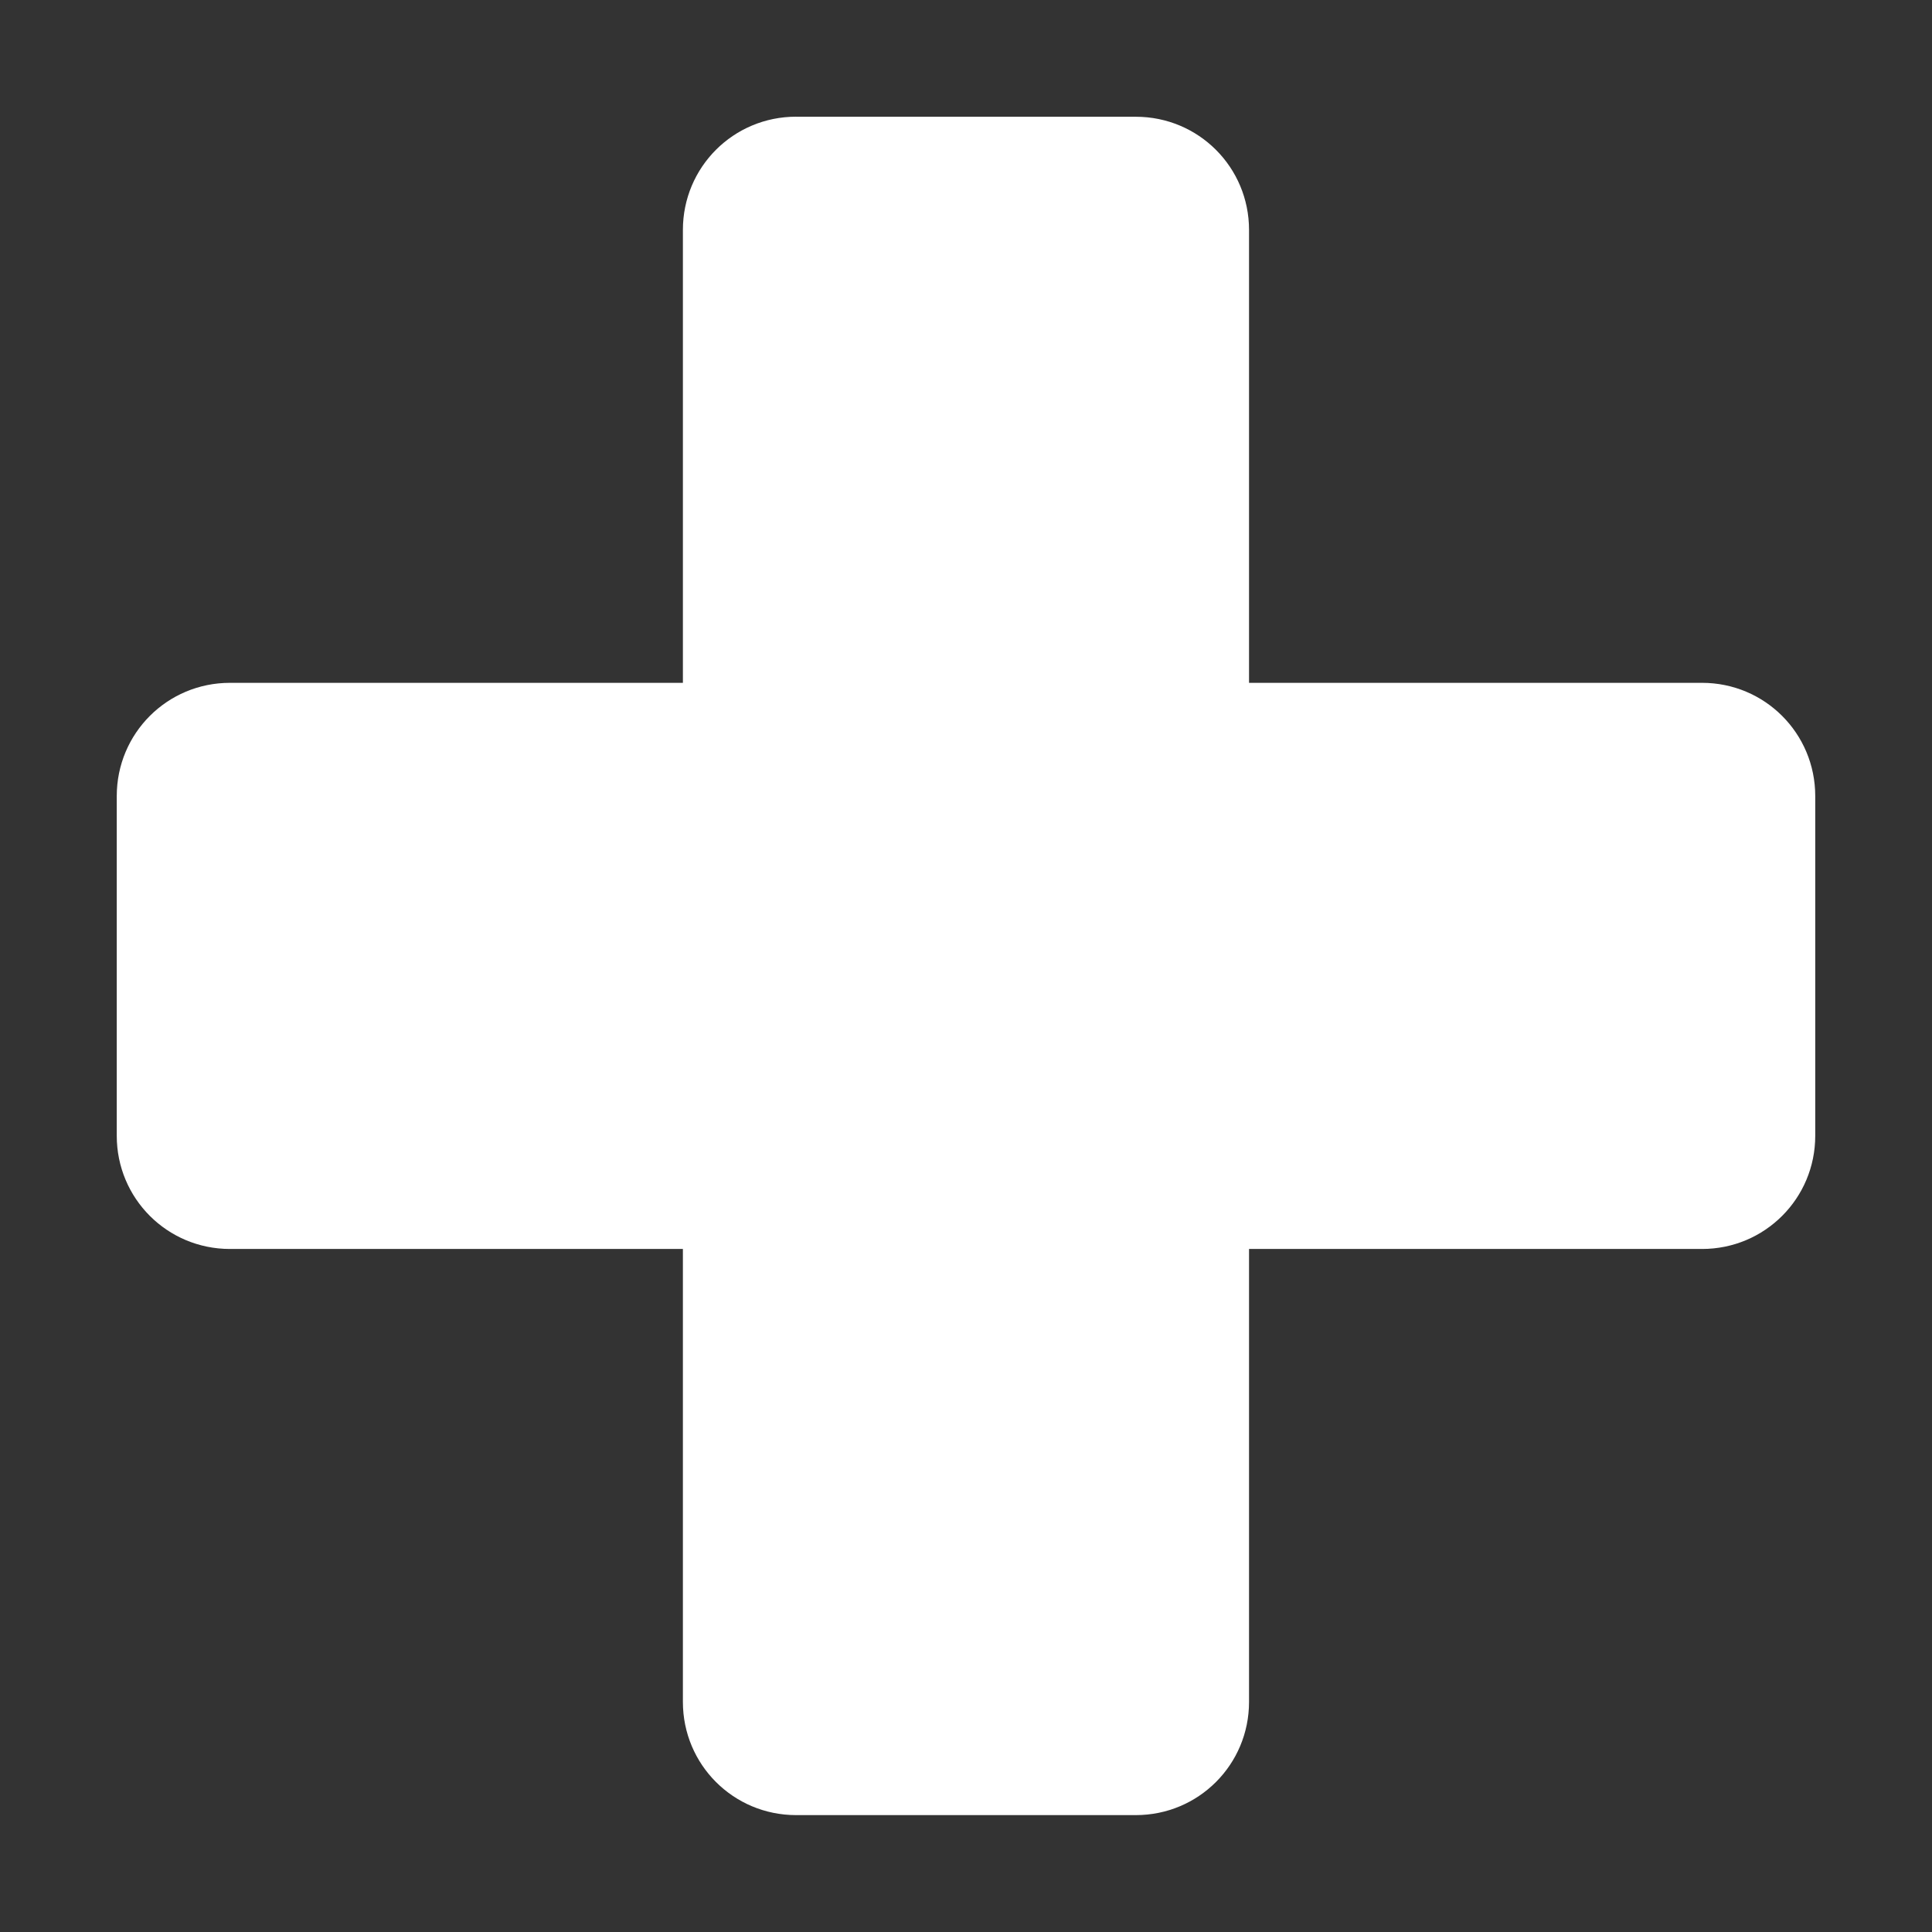 <?xml version="1.0" encoding="utf-8"?>
<!-- Generator: Adobe Illustrator 17.0.0, SVG Export Plug-In . SVG Version: 6.00 Build 0)  -->
<!DOCTYPE svg PUBLIC "-//W3C//DTD SVG 1.1//EN" "http://www.w3.org/Graphics/SVG/1.1/DTD/svg11.dtd">
<svg version="1.1" xmlns="http://www.w3.org/2000/svg" xmlns:xlink="http://www.w3.org/1999/xlink" x="0px" y="0px" width="30px"
	 height="30px" viewBox="0 0 30 30" enable-background="new 0 0 30 30" xml:space="preserve">
<rect x="0" y="0" width="30" height="30" fill="#333333" stroke="none"/>
<g id="Layer_1" display="none">
	<g display="inline">
		<path fill="#FFFFFF" d="M15,12.704c-3.527,0-6.506,1.231-6.506,2.687v1.456v3.654C8.771,20.842,11.205,21.32,15,21.32
			c3.794,0,6.228-0.478,6.505-0.819v-3.654v-1.456C21.506,13.935,18.526,12.704,15,12.704z"/>
		<path fill="#FFFFFF" d="M28.505,15.156L15,3.721L1.495,15.156l3.954,0.956v-1.126c0-0.538,0.437-0.975,0.975-0.975
			c0.538,0,0.977,0.438,0.977,0.975v1.598l0.524,0.125v-1.319c0-1.826,3.107-3.255,7.075-3.255c3.966,0,7.074,1.429,7.074,3.255
			v1.319L28.505,15.156z"/>
		<path fill="#FFFFFF" d="M5.4,24.509c0,0.566,0.459,1.024,1.024,1.024c0.566,0,1.024-0.458,1.024-1.024
			c0-0.565-0.458-1.023-1.024-1.023C5.859,23.486,5.4,23.944,5.4,24.509z"/>
		<path fill="#FFFFFF" d="M6.831,23.268v-8.281c0-0.224-0.182-0.407-0.407-0.407c-0.224,0-0.407,0.183-0.407,0.407v8.281
			c0.13-0.043,0.265-0.067,0.407-0.067C6.565,23.201,6.703,23.225,6.831,23.268z"/>
		<path fill="#FFFFFF" d="M6.424,25.817c-0.255,0-0.492-0.075-0.694-0.201L4.944,26.98h2.961l-0.786-1.363
			C6.917,25.742,6.679,25.817,6.424,25.817z"/>
	</g>
</g>
<g id="Layer_2" display="none">
	<g display="inline">
		<path fill="#FFFFFF" d="M11.314,27.188c-0.241,0-0.475-0.01-0.693-0.031c-0.559-0.053-1.053-0.251-1.53-0.443
			c-0.261-0.104-0.506-0.204-0.754-0.276c-0.619-0.18-1.198-0.145-1.813-0.109c-0.417,0.025-0.848,0.05-1.32,0.014
			c-1.142-0.088-2.923-0.735-3.152-2.154c-0.127-0.792,0-1.42,0.376-1.869c0.664-0.794,1.871-0.816,3.038-0.837
			c0.613-0.011,1.247-0.023,1.664-0.161c0.583-0.19,1.343-0.434,2.078-0.646c0.457-0.133,0.884-0.357,1.337-0.595
			c0.131-0.069,0.263-0.138,0.397-0.206c0.254-0.129,0.49-0.311,0.741-0.502c0.199-0.152,0.404-0.31,0.634-0.453
			c0.646-0.403,1.384-0.808,2.078-1.142c0.228-0.11,0.469-0.214,0.716-0.321c0.889-0.384,1.808-0.782,2.25-1.49
			c0.329-0.528,0.267-1.523,0.217-2.321c-0.019-0.303-0.037-0.589-0.037-0.842c0-0.471-0.048-2.81-0.094-5.072
			c-0.049-2.368-0.094-4.604-0.094-5.085c0-0.288,0.233-0.522,0.522-0.522c0.289,0,0.522,0.234,0.522,0.522
			c0,0.47,0.048,2.806,0.094,5.064c0.048,2.372,0.094,4.611,0.094,5.093c0,0.233,0.017,0.498,0.034,0.776
			c0.062,0.997,0.133,2.127-0.373,2.94c-0.615,0.984-1.733,1.468-2.721,1.895c-0.234,0.101-0.463,0.2-0.678,0.303
			c-0.66,0.319-1.363,0.705-1.979,1.088c-0.186,0.117-0.364,0.252-0.551,0.396c-0.276,0.211-0.562,0.431-0.902,0.604
			c-0.131,0.066-0.258,0.133-0.384,0.199c-0.479,0.252-0.973,0.512-1.532,0.674c-0.719,0.207-1.469,0.448-2.042,0.635
			c-0.565,0.187-1.28,0.2-1.972,0.213c-0.89,0.016-1.898,0.034-2.256,0.463c-0.173,0.207-0.222,0.555-0.146,1.033
			c0.123,0.765,1.386,1.216,2.201,1.278c0.402,0.031,0.779,0.008,1.178-0.015c0.675-0.041,1.374-0.082,2.166,0.149
			c0.298,0.087,0.58,0.2,0.852,0.309c0.427,0.171,0.831,0.334,1.239,0.372c0.504,0.046,1.129,0.028,1.714-0.051
			c0.414-0.054,0.816-0.221,1.243-0.398c0.244-0.101,0.49-0.203,0.74-0.287c0.5-0.168,0.965-0.233,1.417-0.295l0.319-0.046
			c1.128-0.165,2.174-0.015,3.185,0.129c0.309,0.044,0.62,0.089,0.936,0.125c2.049,0.232,3.46,0.149,4.194-0.245
			c1.058-0.57,1.469-1.751,1.5-2.666l0.014-0.388c0.044-1.161,0.09-2.361-0.073-3.422c-0.065-0.431-0.159-0.852-0.258-1.297
			c-0.179-0.801-0.364-1.631-0.364-2.508V12.48c-0.009-5.058,0.127-8.158,0.242-9.868c0.02-0.288,0.259-0.511,0.556-0.486
			c0.288,0.019,0.505,0.268,0.486,0.556c-0.114,1.693-0.249,4.768-0.24,9.796v2.287c0,0.762,0.164,1.5,0.339,2.28
			c0.099,0.444,0.202,0.903,0.272,1.369c0.177,1.158,0.127,2.465,0.084,3.618l-0.014,0.385c-0.052,1.537-0.837,2.898-2.049,3.55
			c-0.938,0.503-2.511,0.623-4.806,0.362c-0.327-0.037-0.648-0.083-0.966-0.128c-0.98-0.14-1.906-0.273-2.883-0.129l-0.329,0.047
			c-0.44,0.061-0.82,0.114-1.228,0.251c-0.229,0.077-0.451,0.17-0.673,0.262c-0.471,0.195-0.958,0.398-1.506,0.469
			C12.151,27.159,11.721,27.188,11.314,27.188z"/>
		<path fill="#FFFFFF" d="M21.494,21.128c-0.362,0-0.769-0.076-1.225-0.266c-0.266-0.111-0.393-0.417-0.282-0.683
			c0.111-0.267,0.416-0.391,0.683-0.282c0.899,0.374,1.444,0.144,1.985-0.315c0.854-0.719,0.335-1.648,0.155-1.916
			c-0.161-0.24-0.097-0.564,0.142-0.725c0.241-0.162,0.564-0.097,0.725,0.142c0.782,1.165,0.645,2.459-0.348,3.296
			C22.914,20.731,22.32,21.128,21.494,21.128z"/>
	</g>
</g>
<g id="Layer_3">
	<path fill="#FFFFFF" d="M12.362,1.812c-0.974,0-1.758,0.784-1.758,1.758v7.033H3.571c-0.974,0-1.758,0.784-1.758,1.758v5.275
		c0,0.974,0.784,1.758,1.758,1.758h7.033v7.033c0,0.974,0.784,1.758,1.758,1.758h5.275c0.974,0,1.758-0.784,1.758-1.758v-7.033
		h7.034c0.974,0,1.758-0.784,1.758-1.758v-5.275c0-0.974-0.784-1.758-1.758-1.758h-7.034V3.571c0-0.974-0.784-1.758-1.758-1.758
		H12.362z"/>
</g>
</svg>
